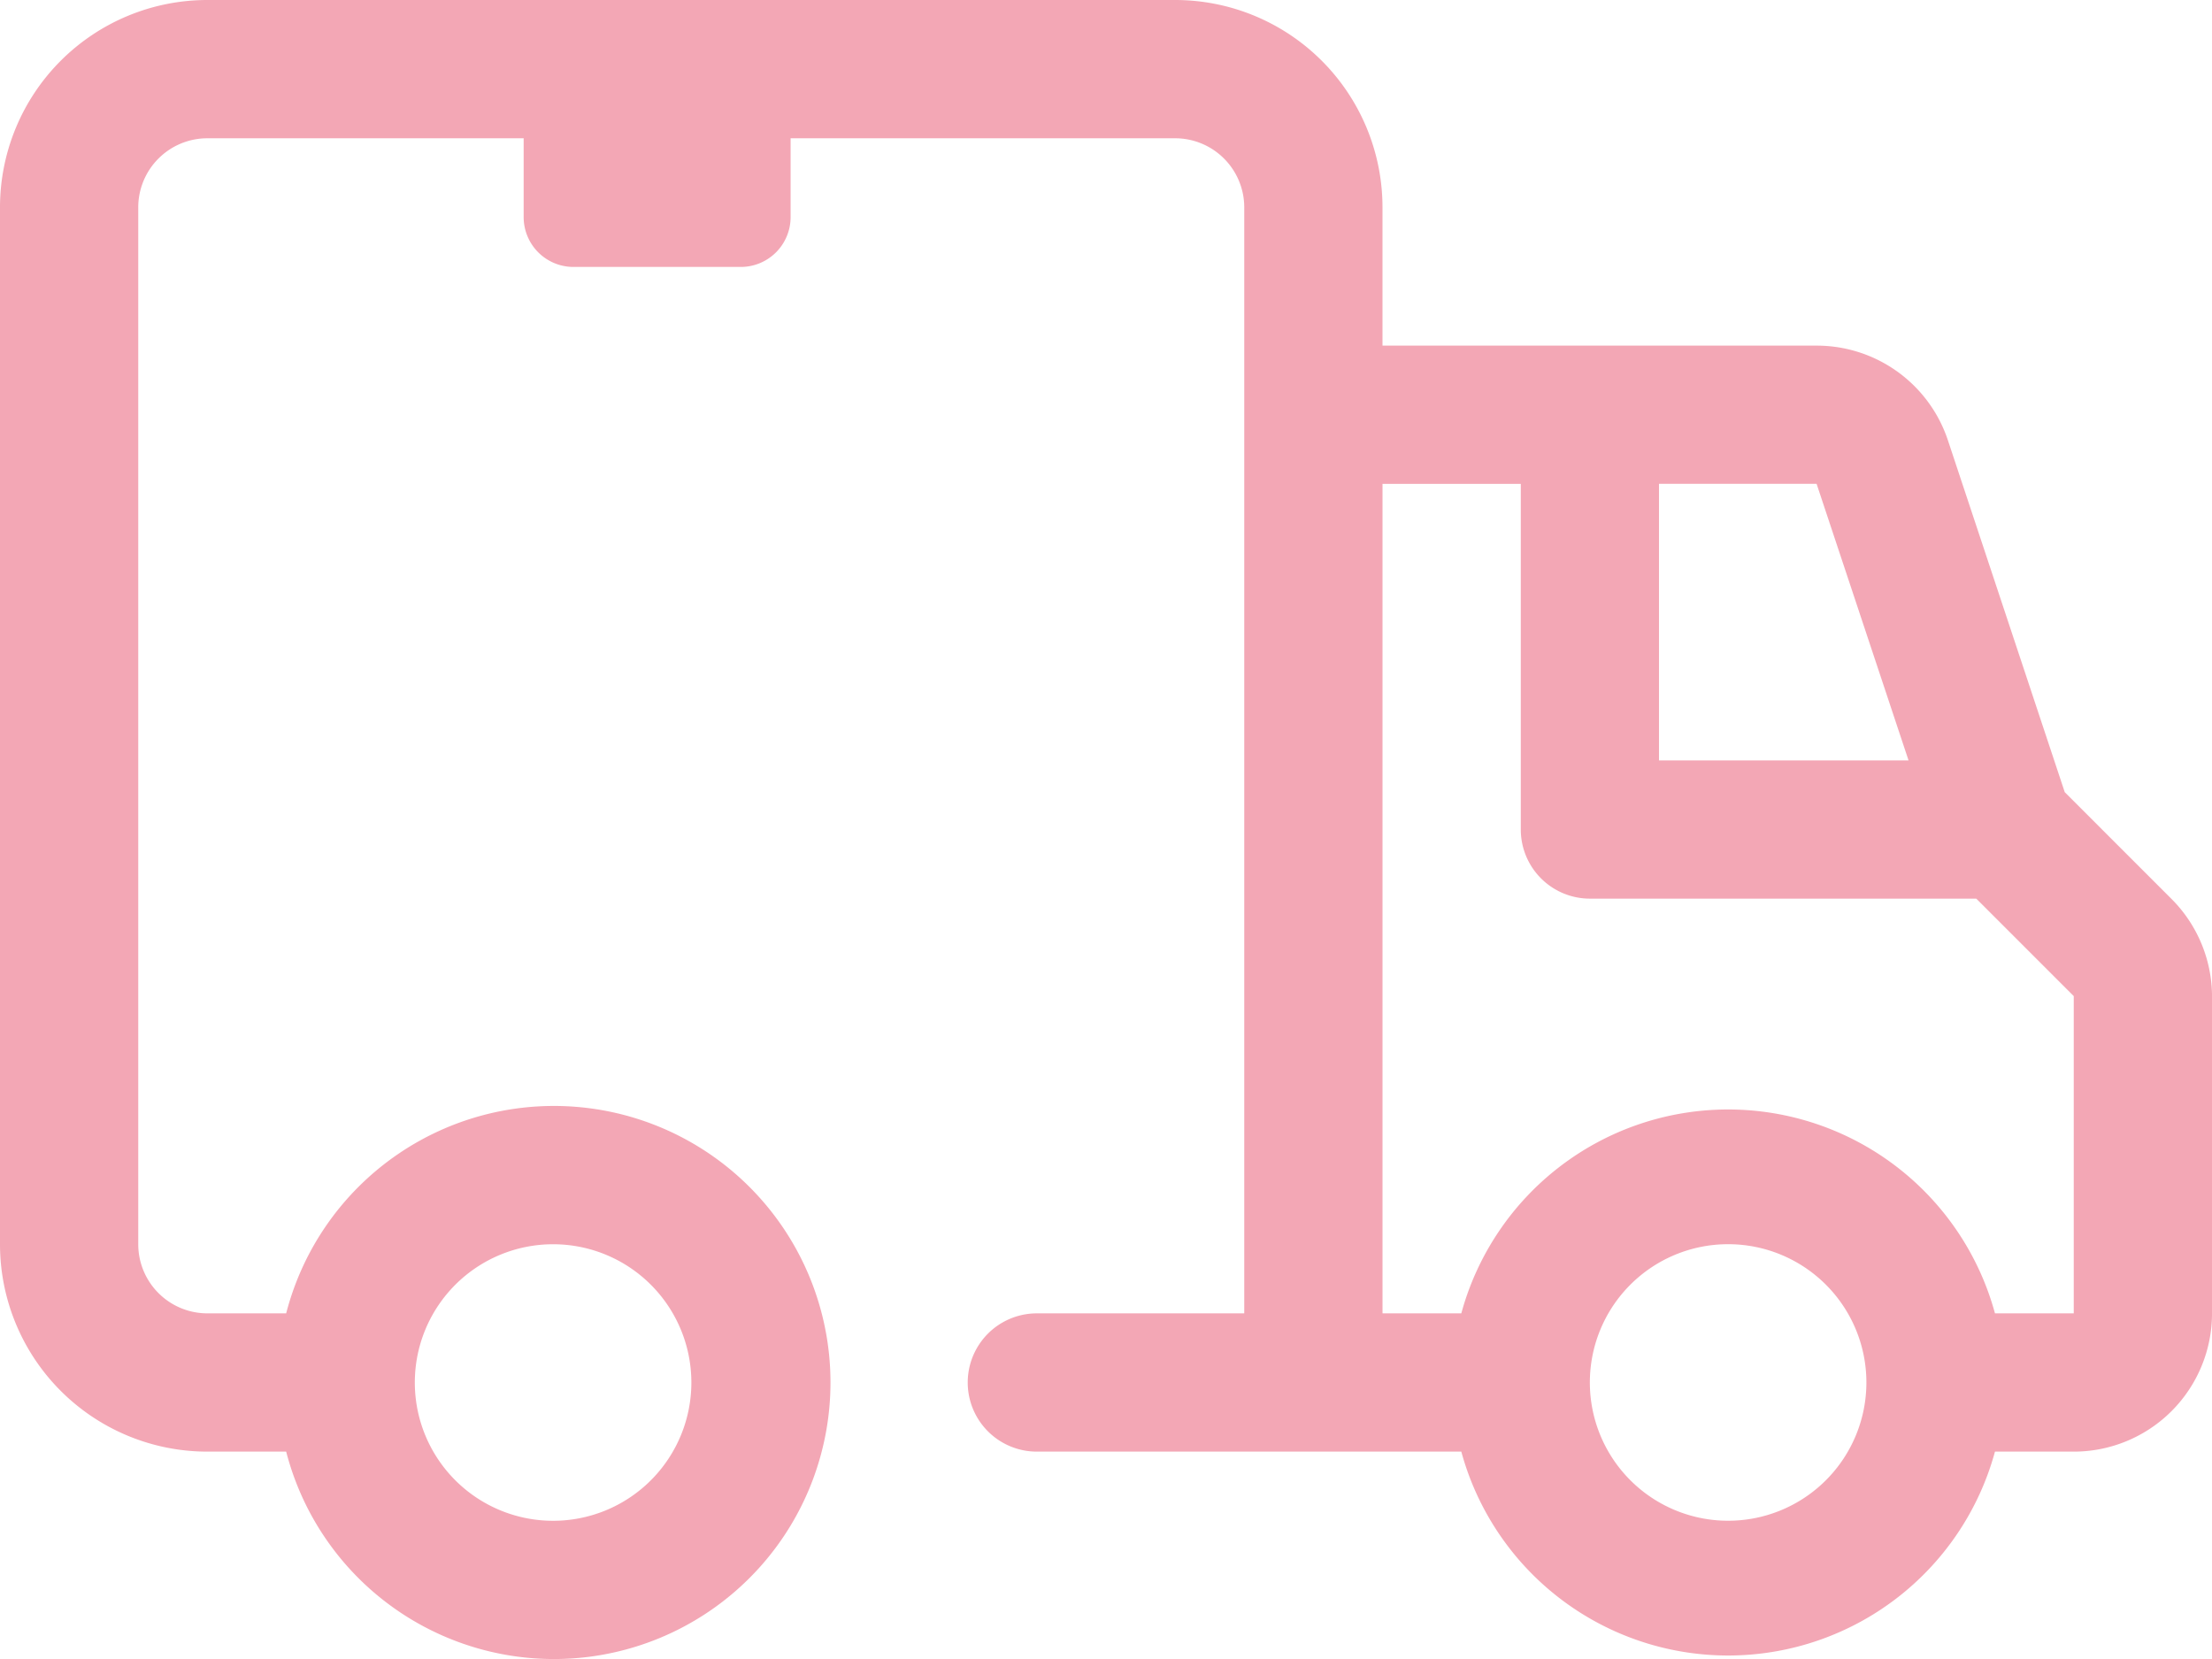 <svg xmlns="http://www.w3.org/2000/svg" width="84.786" height="63.59" viewBox="0 0 84.786 63.59">
  <g id="_14._Delivery_Truck" data-name="14. Delivery Truck" opacity="0.35">
    <path id="Path_15" data-name="Path 15" d="M7,5H17.232v6.617a1.91,1.91,0,0,1-1.91,1.91H8.91A1.91,1.91,0,0,1,7,11.617Z" transform="translate(13.072 -3.295)" fill="#dd042b"/>
    <path id="Path_16" data-name="Path 16" d="M83.222,38.444l-4.08-4.08L74.664,20.878a5.3,5.3,0,0,0-5.034-3.63H52.991v-5.3A7.949,7.949,0,0,0,45.042,4H7.949A7.949,7.949,0,0,0,0,11.949V51.692a7.949,7.949,0,0,0,7.949,7.949h3.02a10.6,10.6,0,1,0,0-5.3H7.949a2.65,2.65,0,0,1-2.65-2.65V11.949A2.65,2.65,0,0,1,7.949,9.3H45.042a2.65,2.65,0,0,1,2.65,2.65V54.341H39.743a2.65,2.65,0,1,0,0,5.3H56.012a10.6,10.6,0,0,0,20.455,0h3.02a5.3,5.3,0,0,0,5.3-5.3V42.18A5.3,5.3,0,0,0,83.222,38.444ZM21.2,51.692a5.3,5.3,0,1,1-5.3,5.3A5.3,5.3,0,0,1,21.2,51.692ZM73.154,33.145H63.589v-10.6H69.63ZM66.239,62.29a5.3,5.3,0,1,1,5.3-5.3A5.3,5.3,0,0,1,66.239,62.29Zm13.248-7.949h-3.02a10.6,10.6,0,0,0-20.455,0h-3.02V22.547h5.3V35.795a2.65,2.65,0,0,0,2.65,2.65H75.751l3.736,3.736Z" transform="translate(0 -4)" fill="#dd042b"/>
  </g>
</svg>
